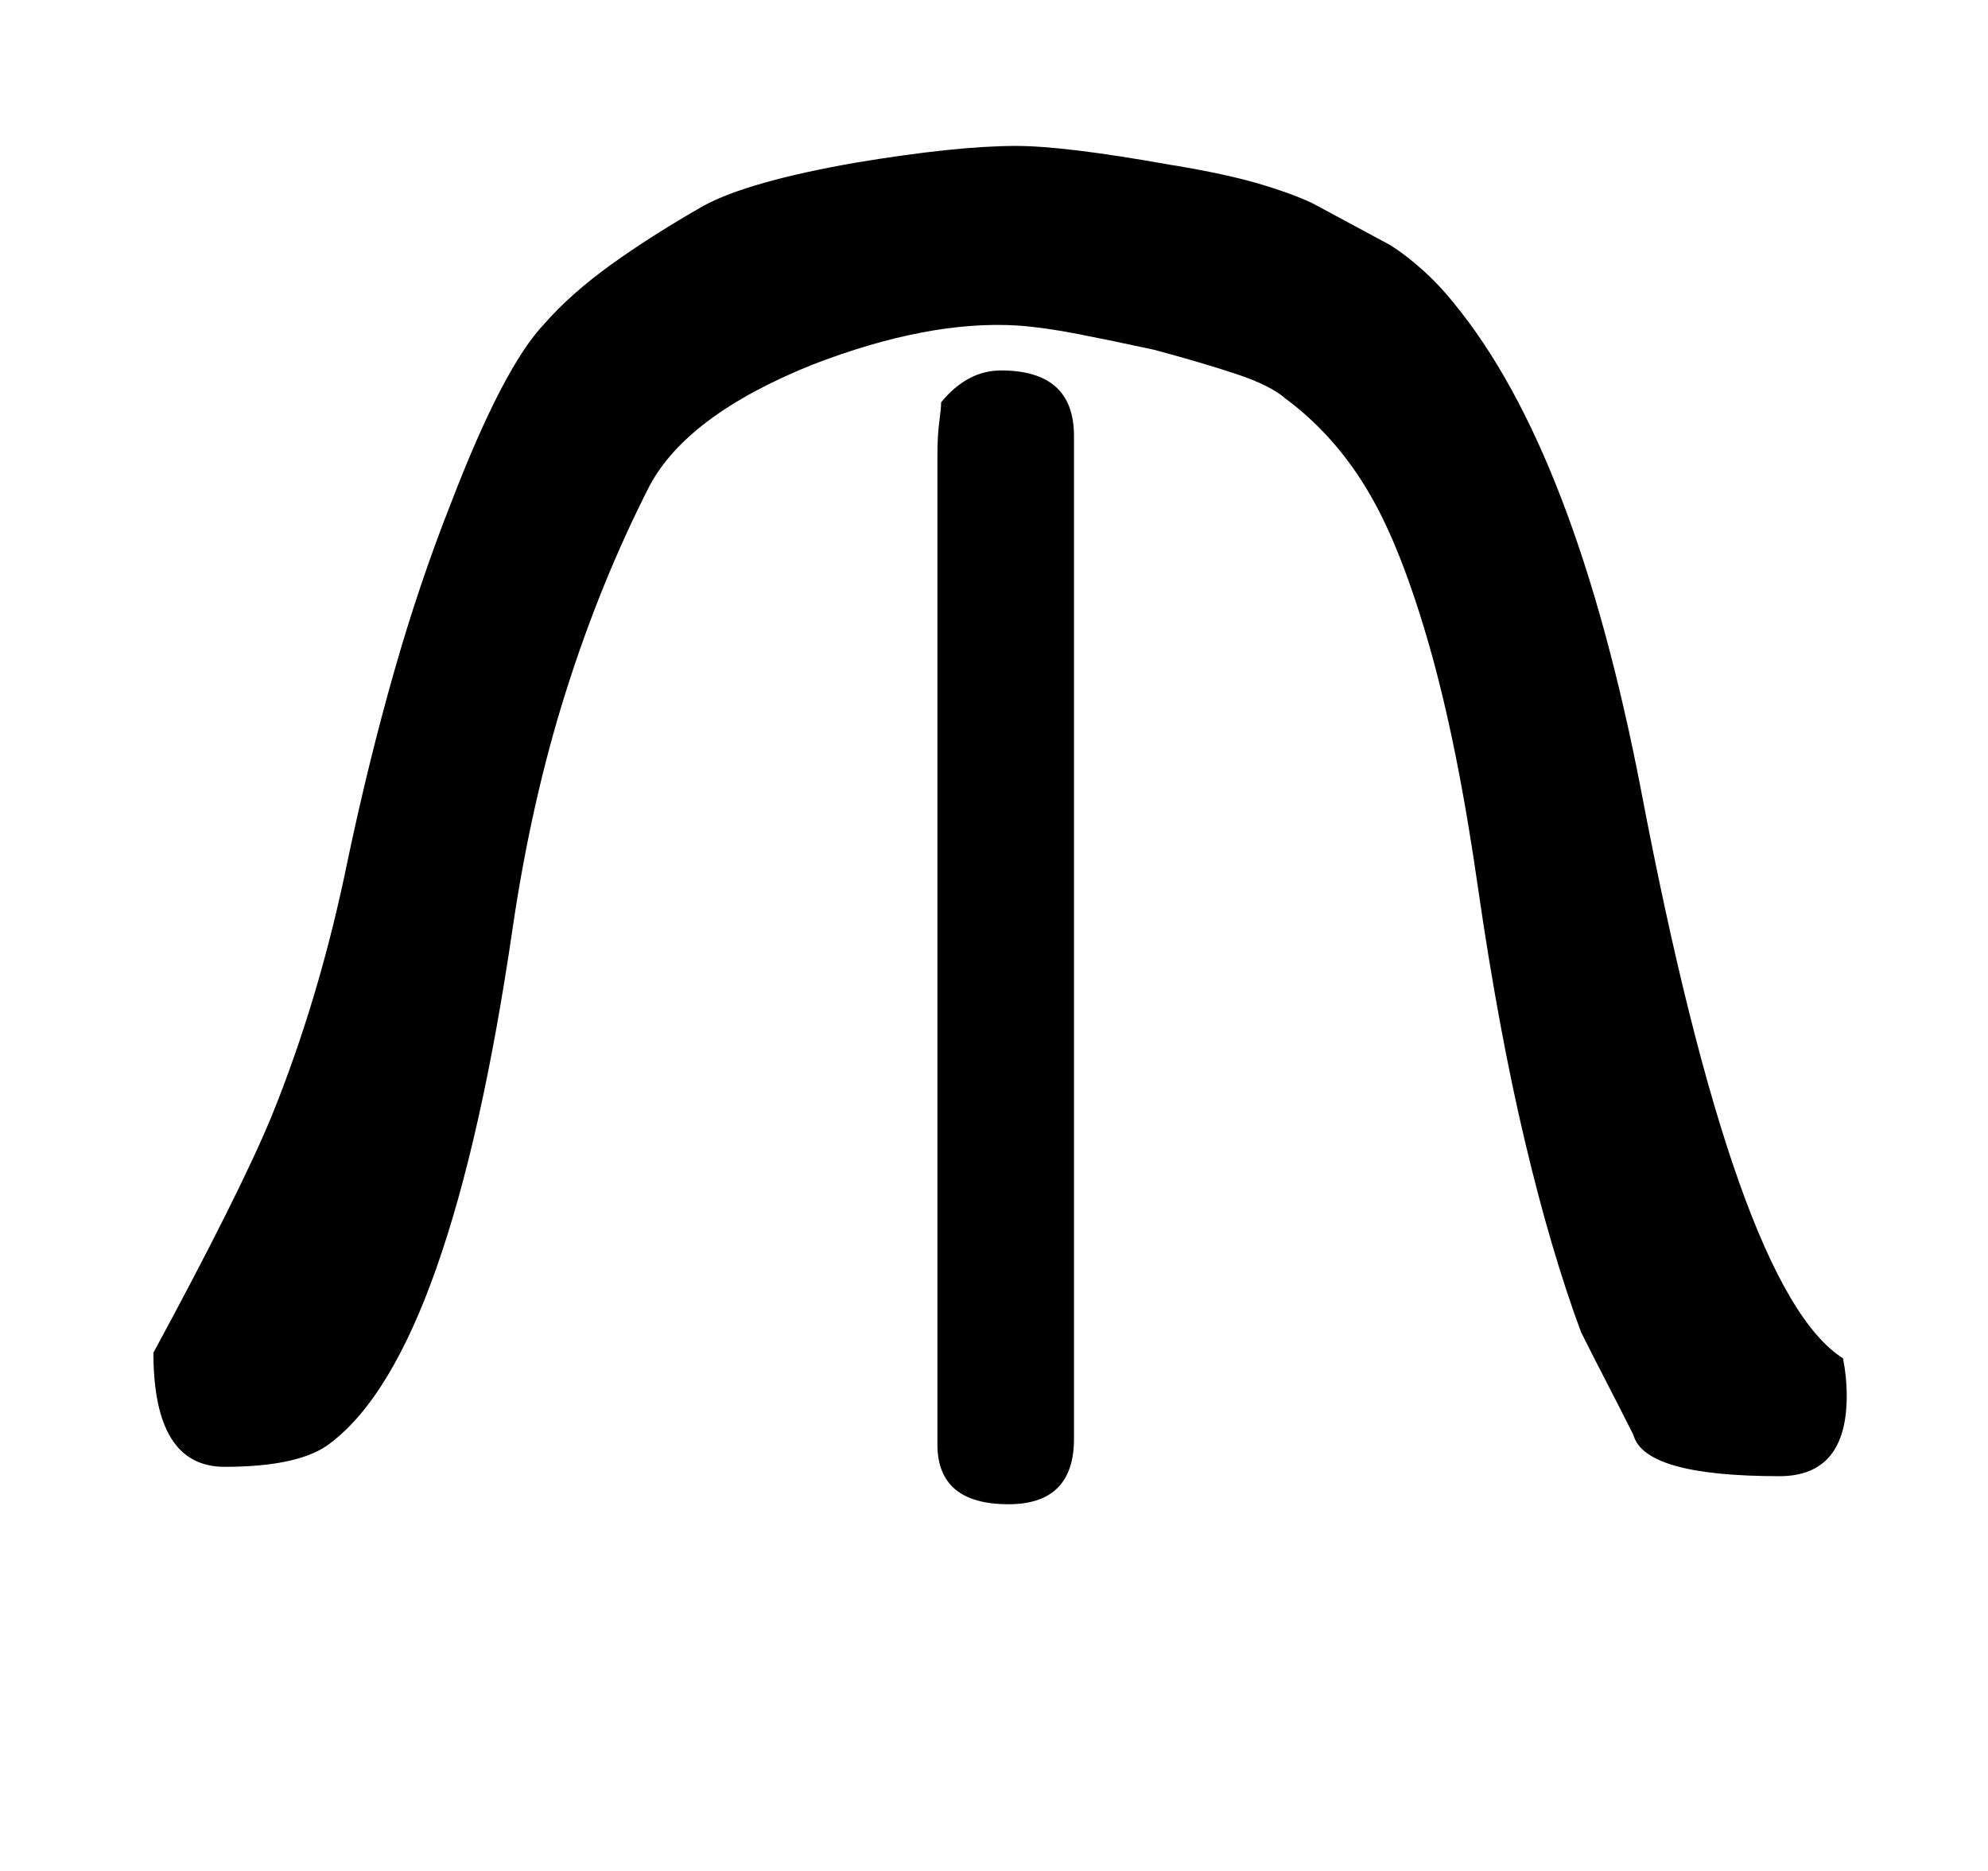 <!-- Generated by IcoMoon.io -->
<svg version="1.1" xmlns="http://www.w3.org/2000/svg" width="34" height="32" viewBox="0 0 34 32">
<title>ugrave</title>
<path d="M27.936 24.544q-0.224-0.448-0.448-0.88t-0.448-0.88q-0.512-1.376-0.96-3.264t-0.8-4.32q-0.352-2.464-0.832-4.144t-1.024-2.608q-0.576-0.992-1.44-1.632-0.256-0.224-0.832-0.416t-1.408-0.416q-0.736-0.16-1.312-0.272t-1.024-0.144q-1.536-0.096-3.52 0.672-2.144 0.864-2.784 2.080-0.832 1.632-1.424 3.504t-0.912 4.048q-1.056 7.232-3.104 8.8-0.512 0.416-1.824 0.416-1.216 0-1.216-1.952 1.472-2.72 2.016-4.032 0.832-2.048 1.312-4.416 0.352-1.664 0.784-3.184t0.976-2.896q0.896-2.336 1.6-3.072 0.448-0.512 1.136-1.008t1.584-1.008q0.768-0.416 2.592-0.736 1.728-0.288 2.752-0.288 0.416 0 1.072 0.080t1.552 0.24q0.992 0.16 1.616 0.352t0.912 0.352l1.248 0.672q0.256 0.16 0.544 0.416t0.544 0.576q2.080 2.528 3.2 8.32 1.632 8.576 3.456 9.728 0.032 0.16 0.048 0.32t0.016 0.32q0 1.376-1.152 1.376-2.304 0-2.496-0.704zM16.032 24.704q0 1.024 1.216 1.024 1.12 0 1.12-1.12v-17.152q0-1.12-1.248-1.12-0.576 0-1.024 0.544 0 0.096-0.032 0.336t-0.032 0.592v16.896z"></path>
</svg>
